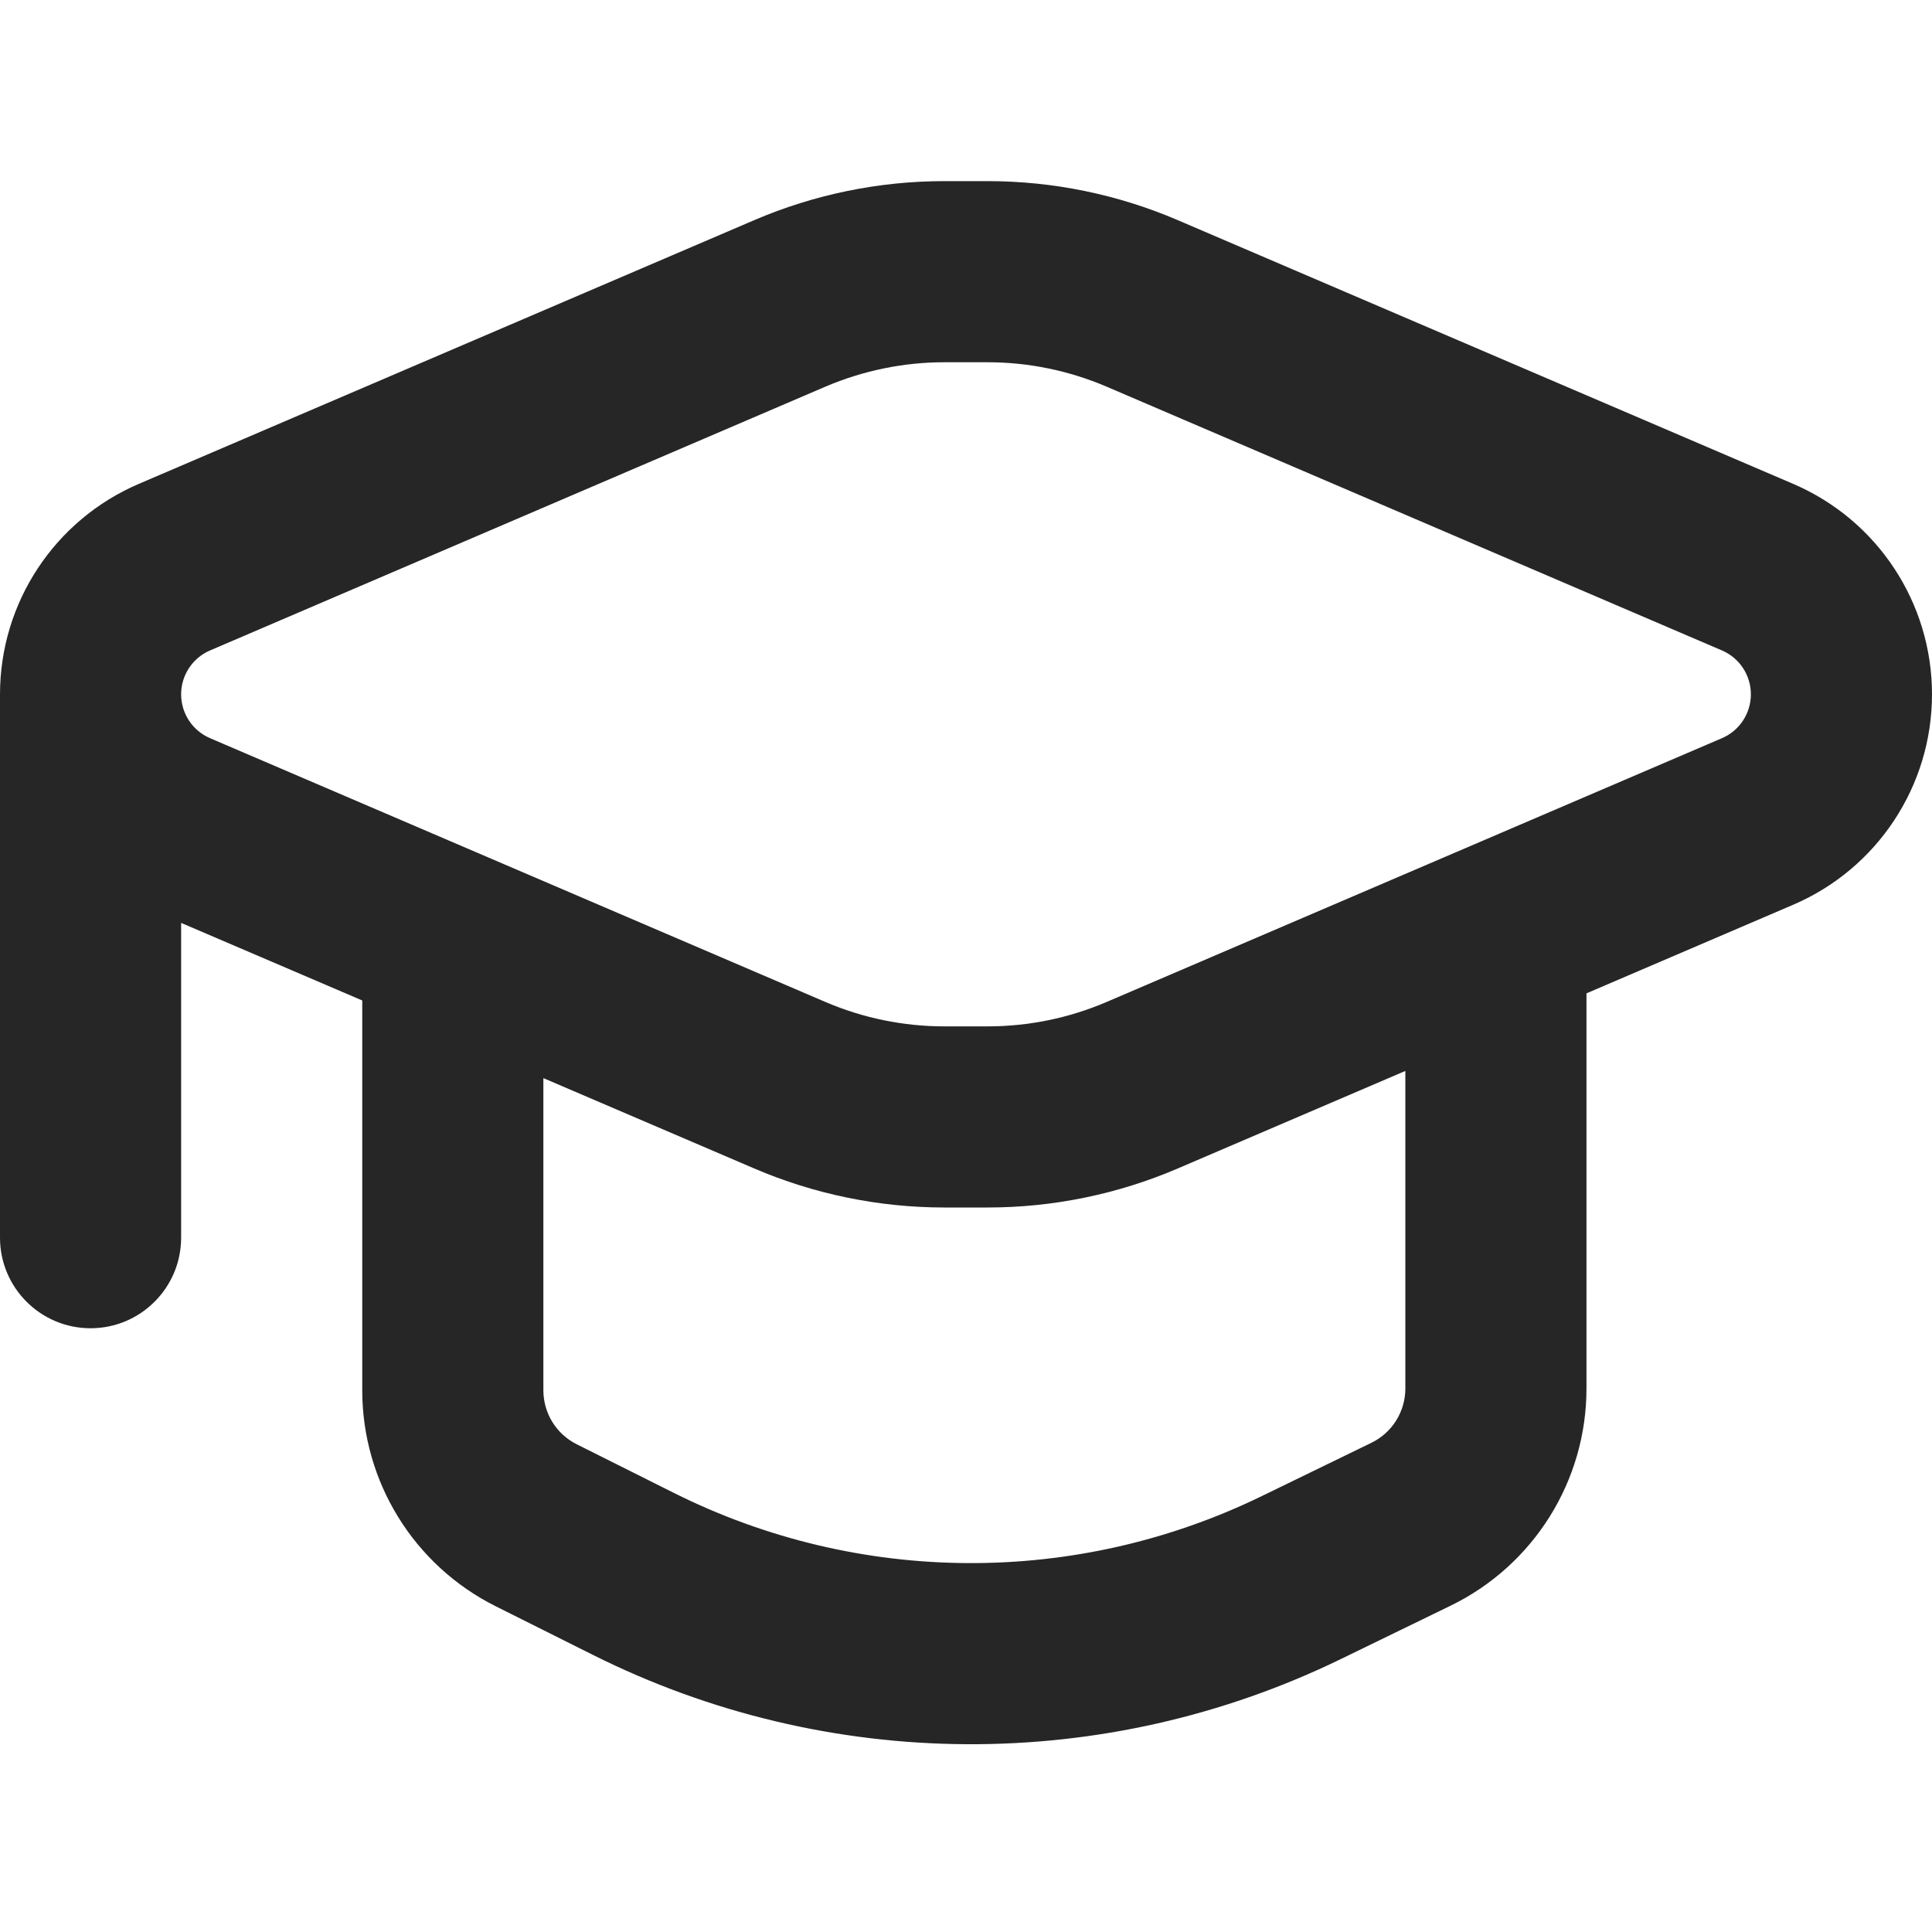 <svg width="32" height="32" viewBox="0 0 32 32" fill="none" xmlns="http://www.w3.org/2000/svg">
<g clip-path="url(#clip0_617_1797)">
<path fill-rule="evenodd" clip-rule="evenodd" d="M13.672 6.404L3.48 10.773C3.189 10.897 3 11.183 3 11.5C3 11.817 3.189 12.103 3.48 12.227L13.672 16.596C14.295 16.863 14.965 17 15.642 17H16.358C17.035 17 17.705 16.863 18.328 16.596L28.52 12.227C28.811 12.103 29 11.817 29 11.5C29 11.183 28.811 10.897 28.52 10.773L18.328 6.404C17.705 6.138 17.035 6 16.358 6H15.642C14.965 6 14.295 6.138 13.672 6.404ZM3 15.286L6 16.571V23.028C6 24.543 6.856 25.928 8.211 26.605L9.824 27.412C13.717 29.359 18.295 29.383 22.209 27.479L24.027 26.595C25.404 25.925 26.277 24.528 26.277 22.998V16.453L29.702 14.985C31.096 14.387 32 13.017 32 11.5C32 9.983 31.096 8.613 29.702 8.015L19.509 3.647C18.514 3.22 17.441 3 16.358 3H15.642C14.559 3 13.486 3.22 12.491 3.647L2.298 8.015C0.904 8.613 0 9.983 0 11.5V20.5C0 21.328 0.672 22 1.5 22C2.328 22 3 21.328 3 20.5V15.286ZM9 23.028V17.857L12.491 19.353C13.486 19.78 14.559 20 15.642 20H16.358C17.441 20 18.514 19.78 19.509 19.353L23.277 17.738V22.998C23.277 23.38 23.059 23.73 22.715 23.897L20.897 24.781C17.821 26.278 14.225 26.258 11.165 24.729L9.553 23.922C9.214 23.753 9 23.407 9 23.028Z" fill="black" fill-opacity="0.85"/>
</g>
<defs>
<clipPath id="clip0_617_1797">
<rect width="32" height="32" fill="white"/>
</clipPath>
</defs>
</svg>
